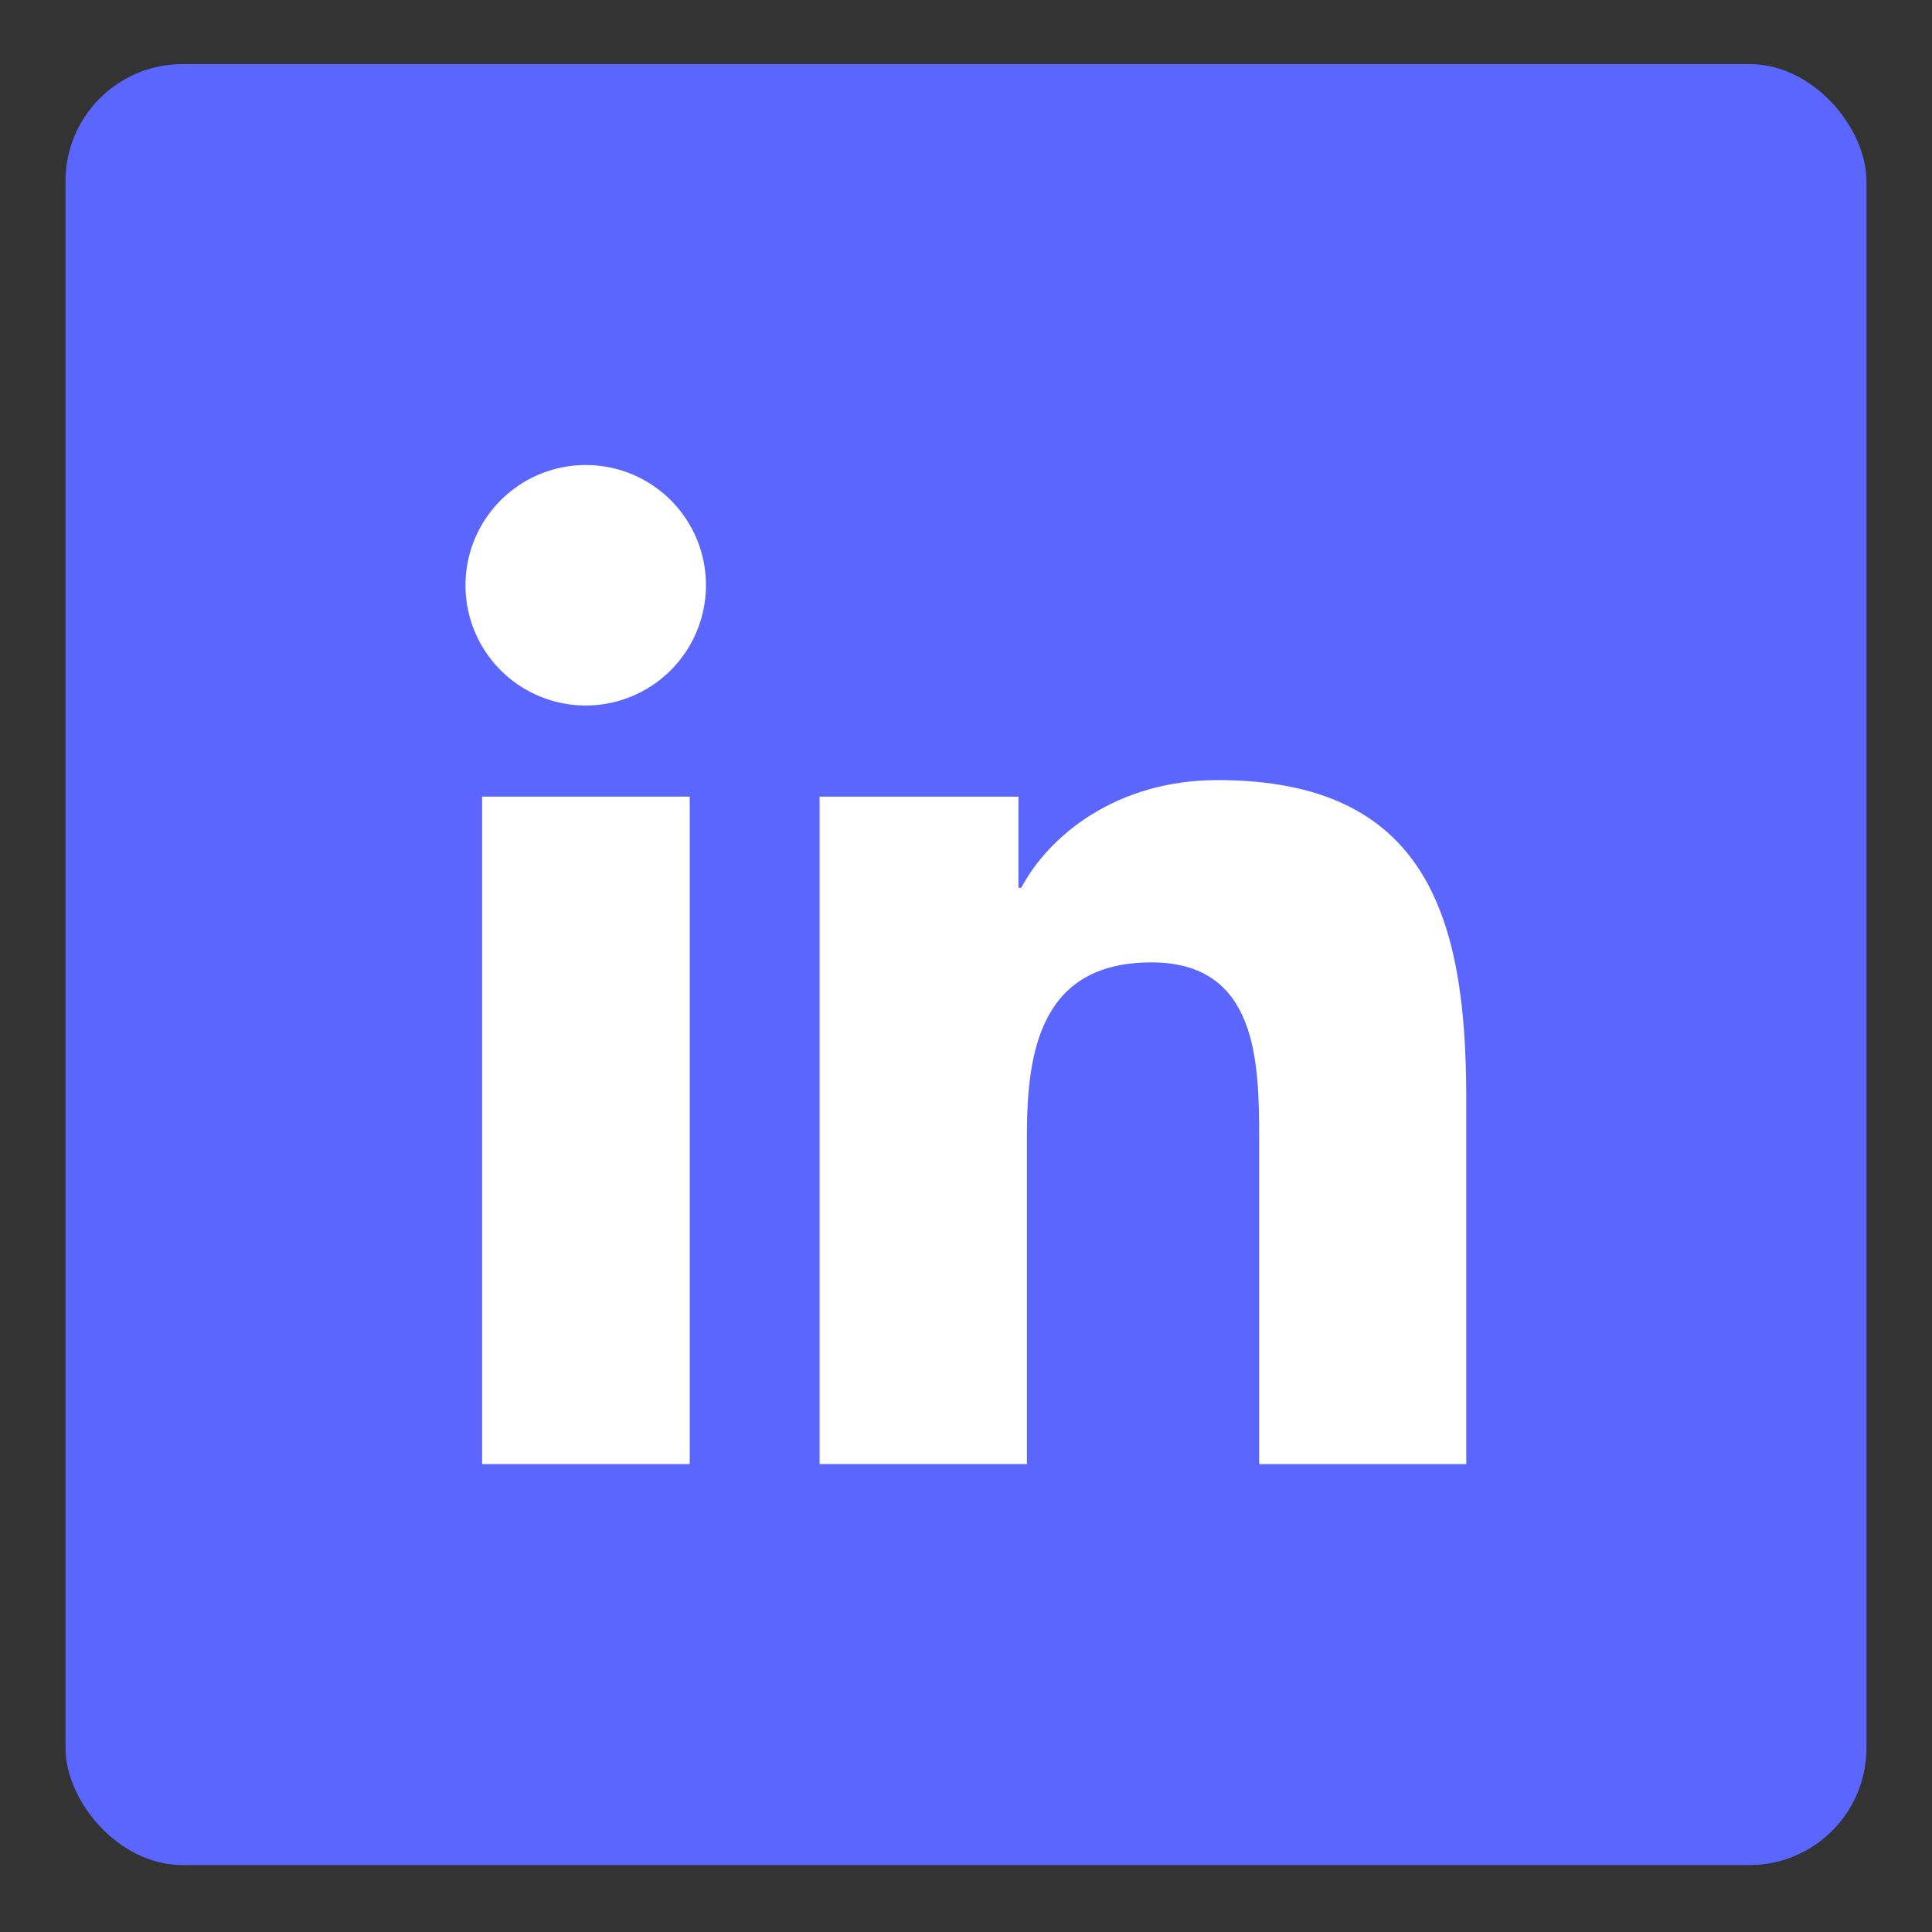 <svg xmlns="http://www.w3.org/2000/svg" viewBox="0 0 390.02 390.02"><rect x="0" y="0" width="390.02" height="390.02" fill="#333333" stroke="none"/><defs><style>.a{fill:#5a66fd;}.b{fill:#fff;}</style></defs><rect class="a" x="13.22" y="12.94" width="363.57" height="363.57" rx="23.63"/><path class="b" d="M142.51,118.15a24.27,24.27,0,1,1-24.26-24.27A24.24,24.24,0,0,1,142.51,118.15Z"/><rect class="b" x="97.33" y="160.82" width="41.91" height="134.74"/><path class="b" d="M296,221.7v73.86H254.19V230c0-15.62-.31-35.72-21.74-35.72-21.81,0-25.14,17-25.14,34.6v66.67H165.46V160.82H205.6v18.4h.57c5.6-10.59,19.29-21.74,39.64-21.74C288.16,157.48,296,185.39,296,221.7Z"/></svg>